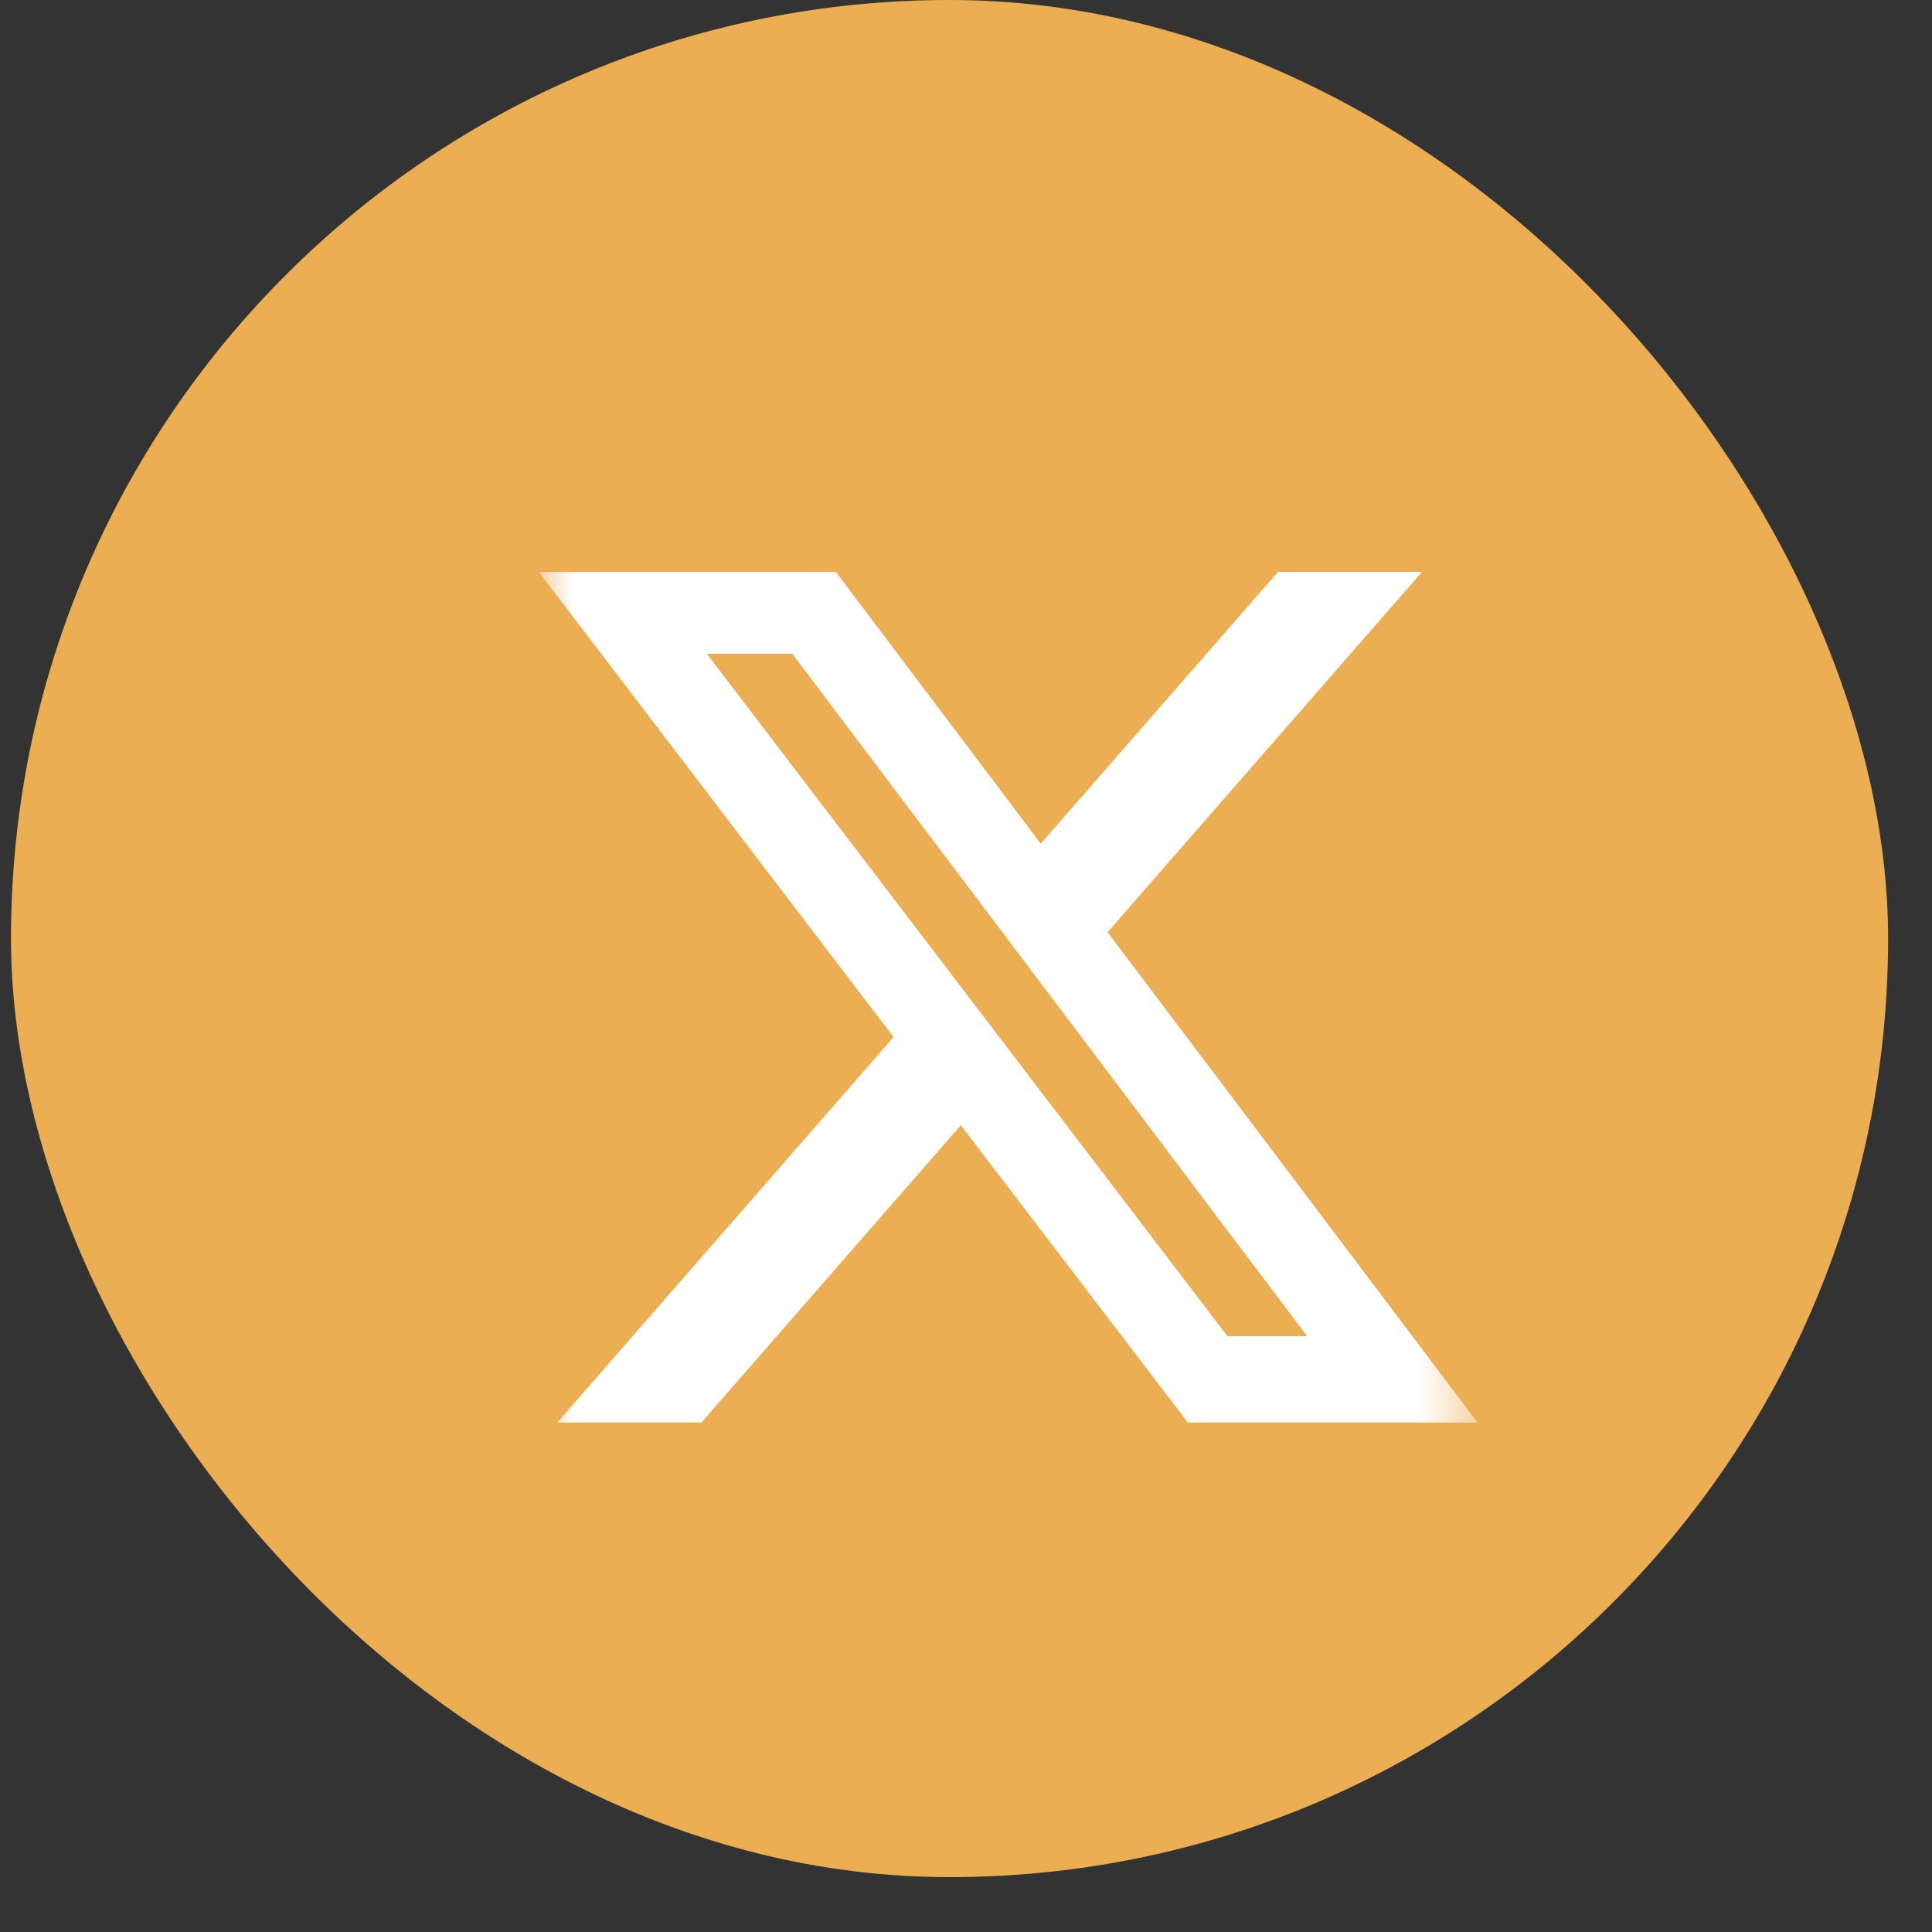 <svg xmlns="http://www.w3.org/2000/svg" width="32" height="32" viewBox="0 0 32 32" fill="none"><rect x="0" y="0" width="32" height="32" fill="#333333" stroke="none"/><rect x="0.182" width="31.091" height="31.091" rx="15.546" fill="#EBAE53"></rect><g clip-path="url(#clip0_106_1346)"><mask id="mask0_106_1346" style="mask-type:luminance" maskUnits="userSpaceOnUse" x="8" y="8" width="17" height="17"><path d="M8.926 8.744H24.472V24.29H8.926V8.744Z" fill="white"></path></mask><g mask="url(#mask0_106_1346)"><path d="M21.168 9.473H23.552L18.345 15.44L24.472 23.561H19.675L15.915 18.637L11.618 23.561H9.232L14.801 17.177L8.926 9.474H13.845L17.239 13.974L21.168 9.473ZM20.33 22.131H21.651L13.123 10.828H11.707L20.33 22.131Z" fill="white"></path></g></g><defs><clipPath id="clip0_106_1346"><rect width="15.546" height="15.546" fill="white" transform="translate(8.926 8.744)"></rect></clipPath></defs></svg>